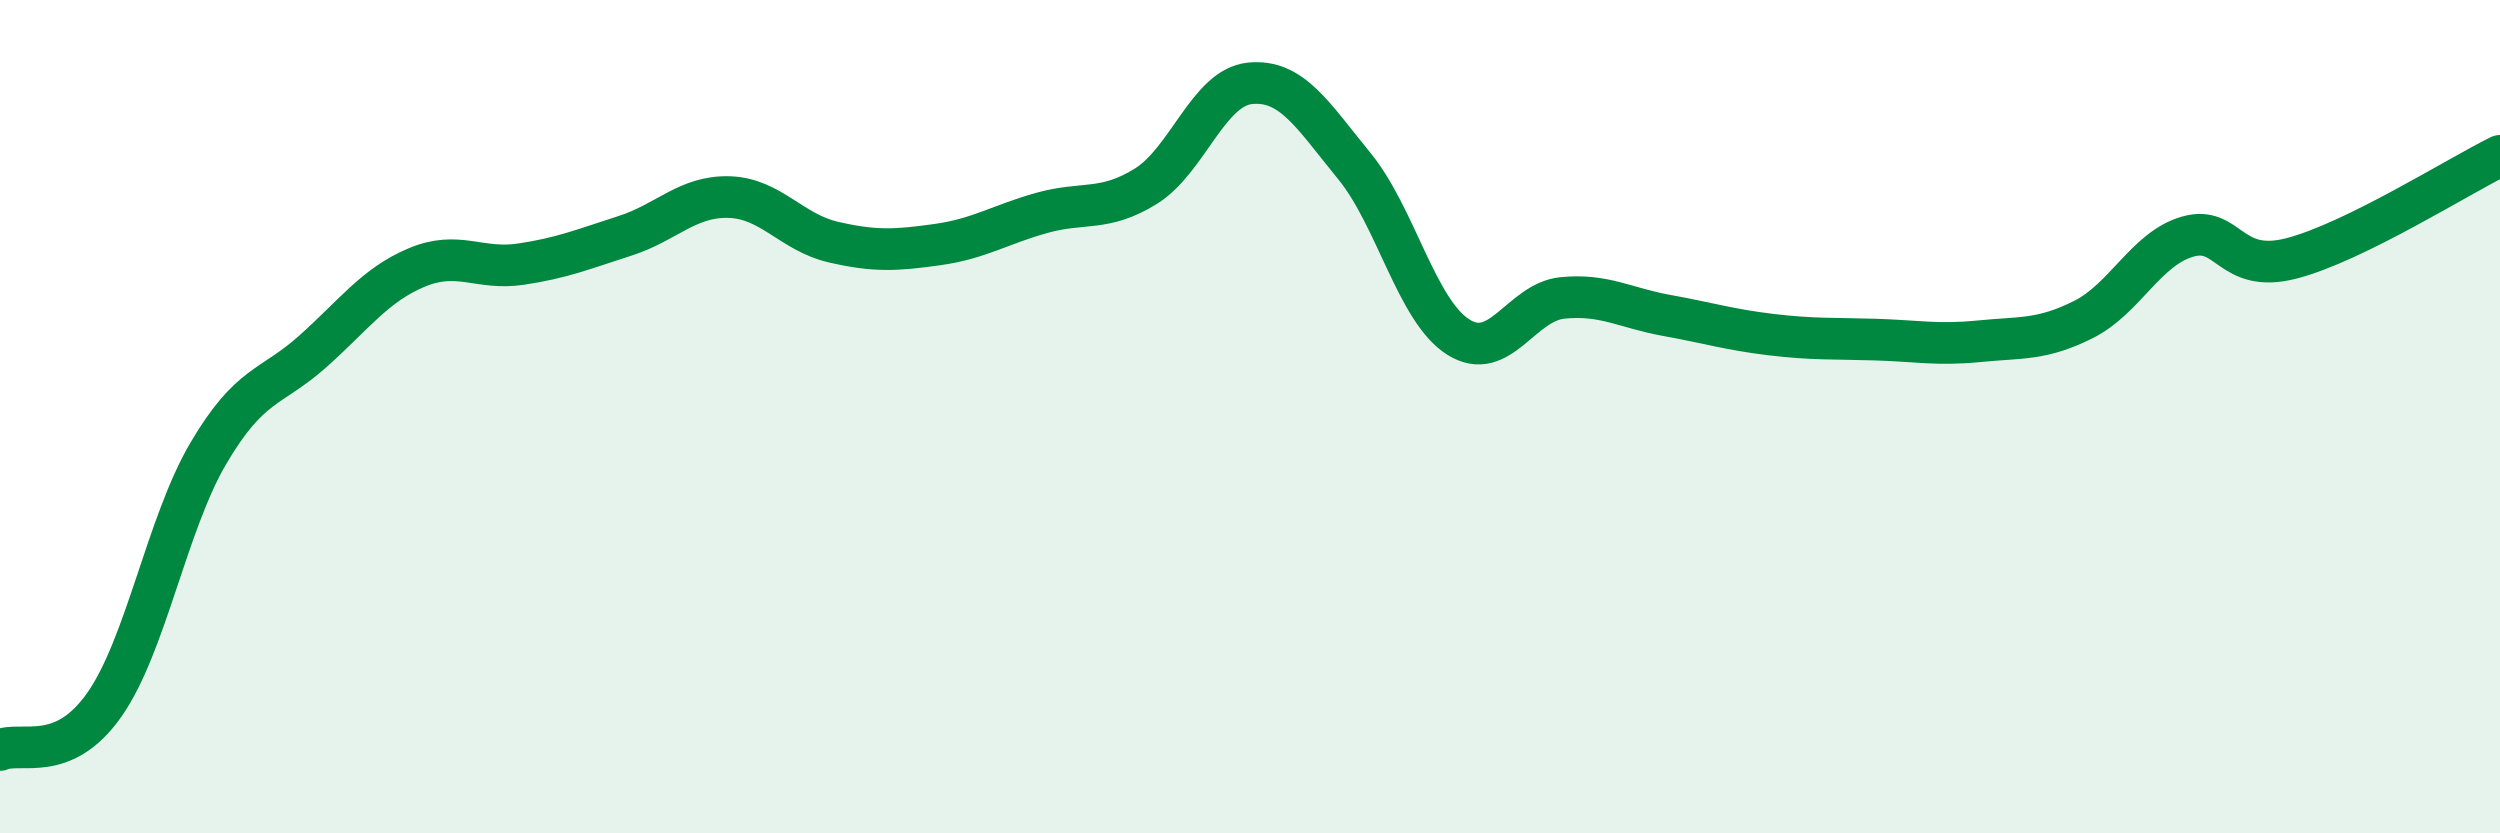 
    <svg width="60" height="20" viewBox="0 0 60 20" xmlns="http://www.w3.org/2000/svg">
      <path
        d="M 0,18 C 0.5,17.78 1.5,18.34 2.5,16.92 C 3.5,15.5 4,12.58 5,10.88 C 6,9.18 6.5,9.33 7.5,8.44 C 8.5,7.55 9,6.84 10,6.42 C 11,6 11.5,6.49 12.5,6.34 C 13.5,6.19 14,5.98 15,5.66 C 16,5.34 16.5,4.7 17.5,4.73 C 18.5,4.76 19,5.58 20,5.81 C 21,6.04 21.5,6.01 22.5,5.87 C 23.5,5.73 24,5.39 25,5.11 C 26,4.83 26.5,5.09 27.5,4.47 C 28.5,3.85 29,2.1 30,2 C 31,1.9 31.5,2.76 32.5,3.98 C 33.5,5.2 34,7.46 35,8.09 C 36,8.72 36.5,7.25 37.5,7.15 C 38.5,7.05 39,7.39 40,7.57 C 41,7.75 41.5,7.91 42.5,8.03 C 43.5,8.15 44,8.12 45,8.15 C 46,8.18 46.5,8.29 47.5,8.19 C 48.5,8.09 49,8.17 50,7.67 C 51,7.17 51.5,5.97 52.5,5.68 C 53.5,5.39 53.5,6.59 55,6.2 C 56.5,5.81 59,4.23 60,3.74L60 20L0 20Z"
        fill="#008740"
        opacity="0.1"
        stroke-linecap="round"
        stroke-linejoin="round"
      />
      <path
        d="M 0,18 C 0.5,17.78 1.5,18.34 2.5,16.92 C 3.5,15.5 4,12.58 5,10.88 C 6,9.18 6.5,9.33 7.5,8.44 C 8.5,7.55 9,6.84 10,6.42 C 11,6 11.5,6.49 12.5,6.34 C 13.5,6.19 14,5.98 15,5.66 C 16,5.34 16.5,4.7 17.5,4.73 C 18.5,4.76 19,5.58 20,5.81 C 21,6.04 21.5,6.01 22.5,5.87 C 23.5,5.73 24,5.39 25,5.11 C 26,4.83 26.5,5.09 27.5,4.47 C 28.5,3.85 29,2.1 30,2 C 31,1.9 31.5,2.76 32.5,3.98 C 33.5,5.2 34,7.46 35,8.09 C 36,8.72 36.5,7.25 37.5,7.15 C 38.5,7.05 39,7.39 40,7.57 C 41,7.75 41.5,7.91 42.5,8.03 C 43.5,8.15 44,8.12 45,8.15 C 46,8.18 46.5,8.29 47.5,8.19 C 48.5,8.09 49,8.17 50,7.67 C 51,7.17 51.5,5.97 52.5,5.68 C 53.5,5.39 53.5,6.59 55,6.2 C 56.5,5.81 59,4.23 60,3.74"
        stroke="#008740"
        stroke-width="1"
        fill="none"
        stroke-linecap="round"
        stroke-linejoin="round"
      />
    </svg>
  